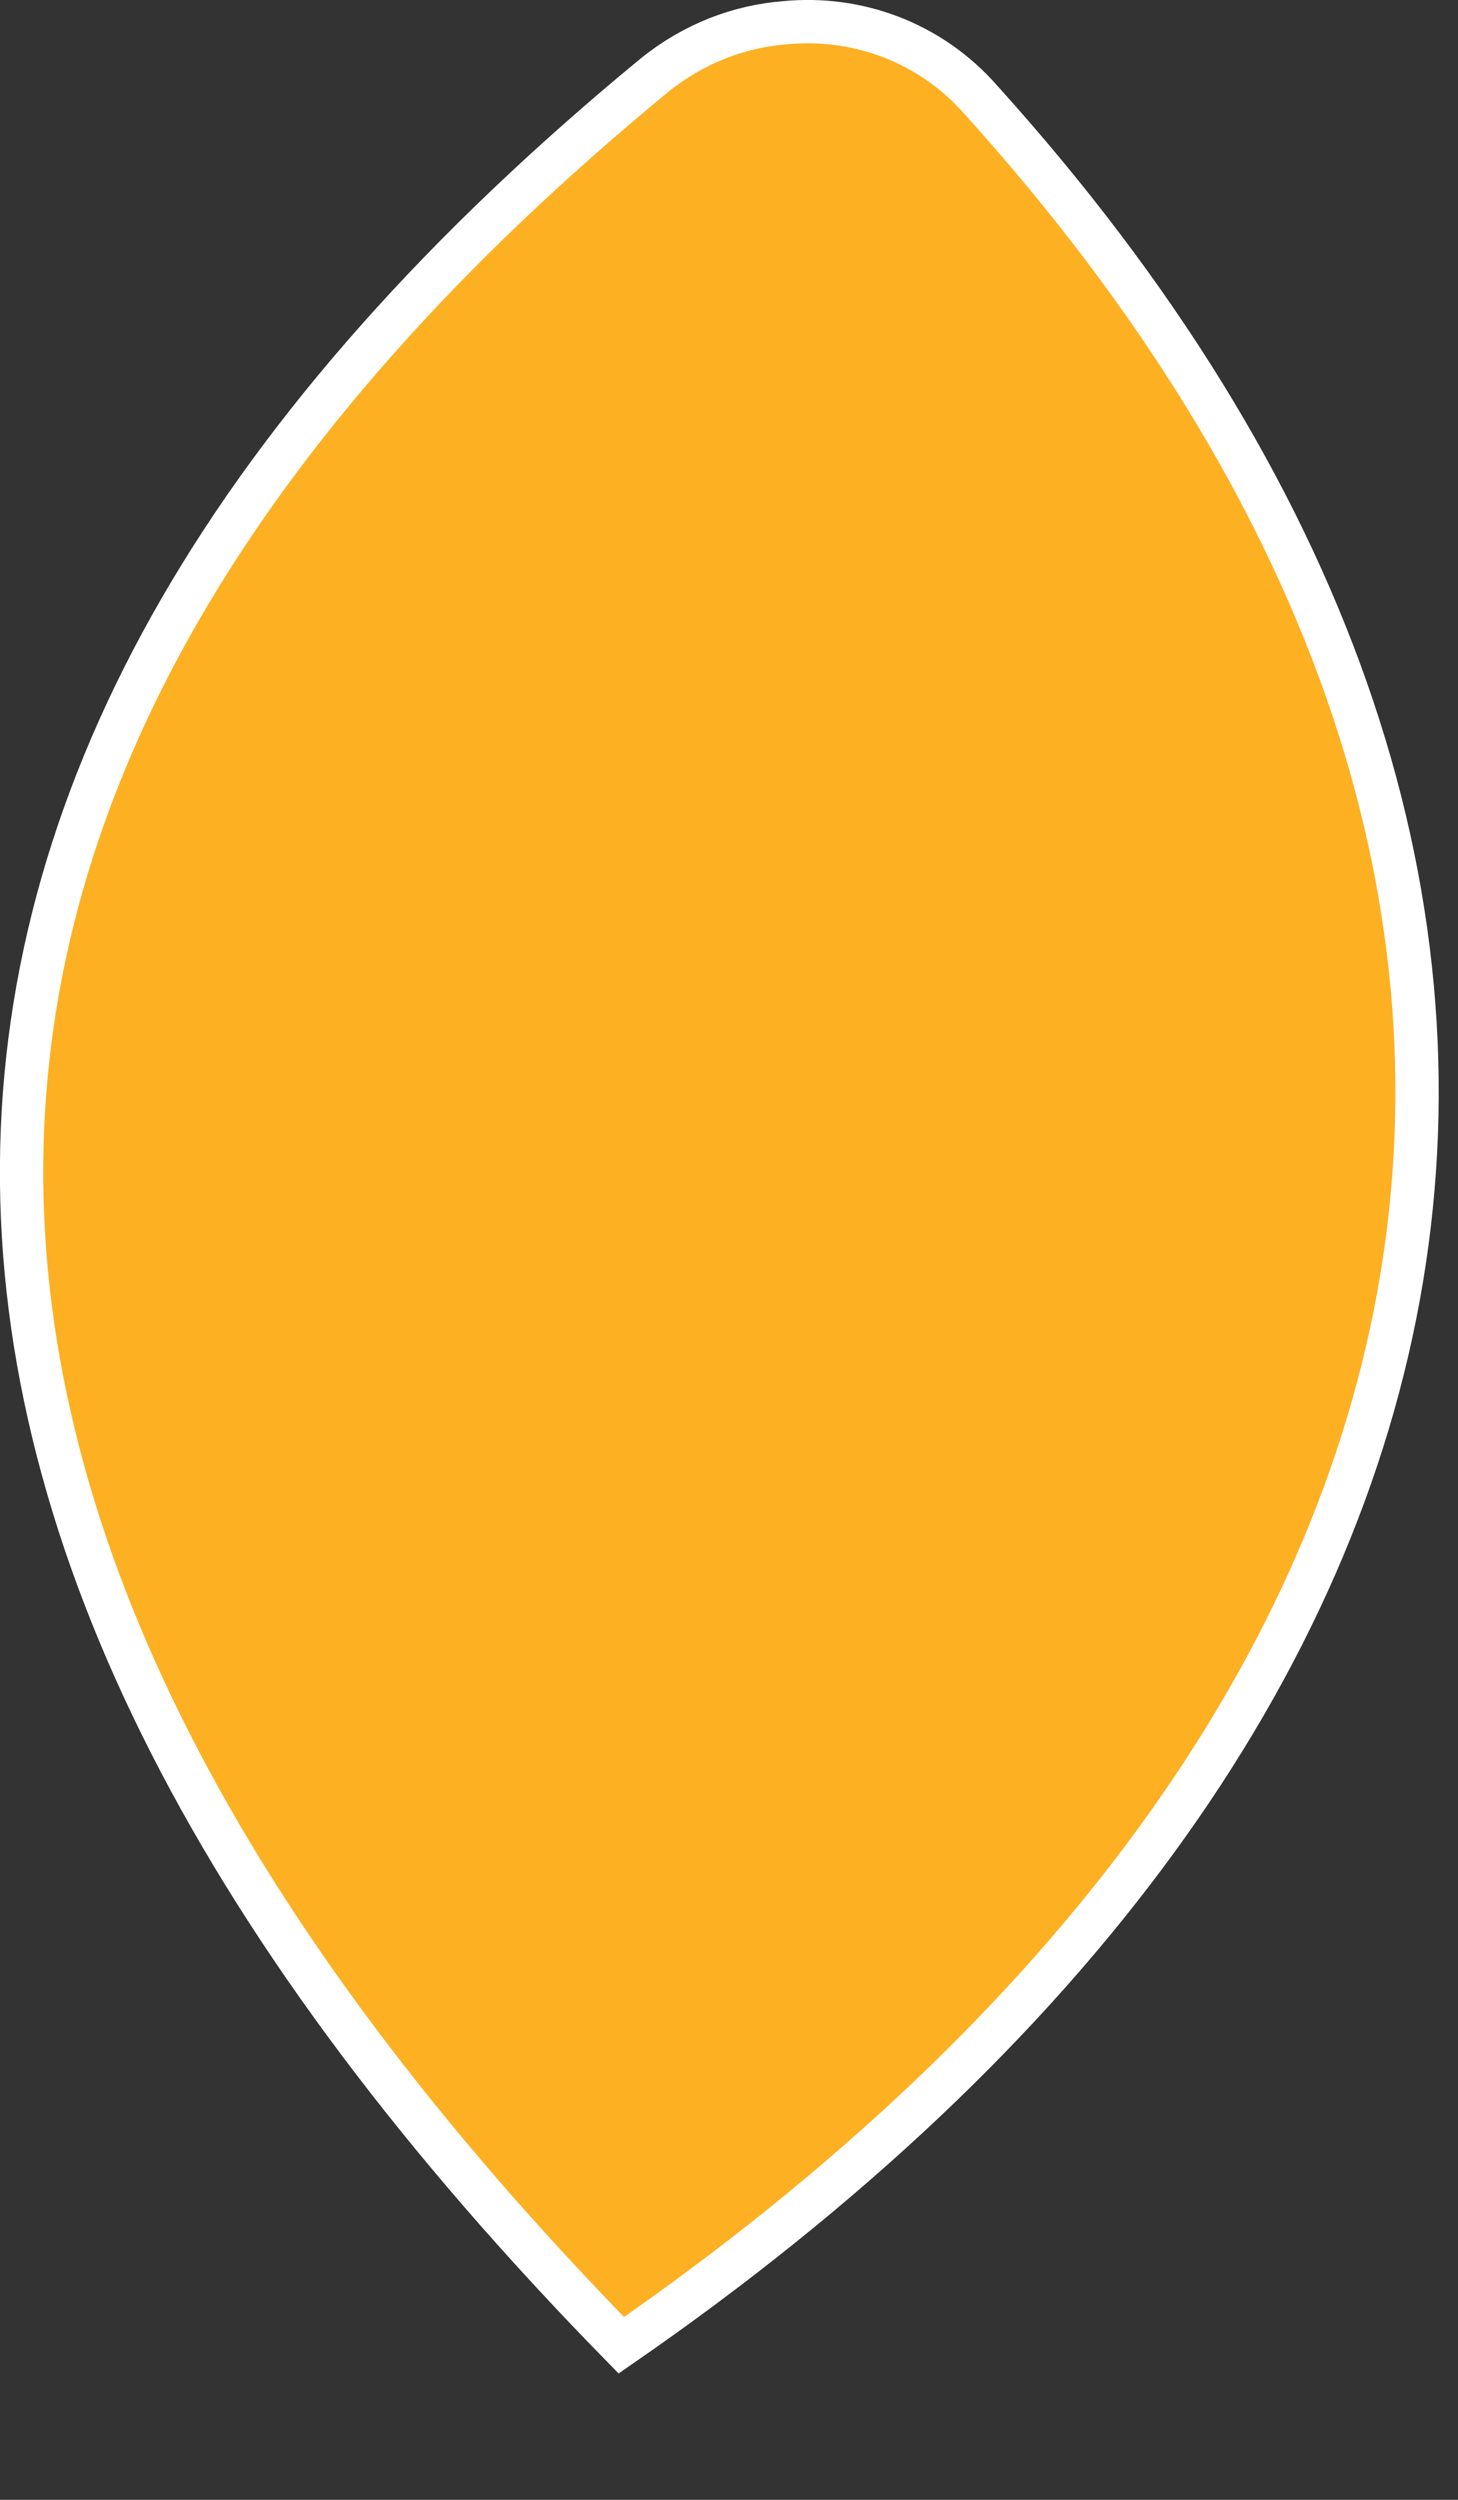 <?xml version="1.0" encoding="UTF-8" standalone="no"?><svg width='7' height='12' viewBox='0 0 7 12' fill='none' xmlns='http://www.w3.org/2000/svg'>
<rect x="0" y="0" width="7" height="12" fill="#333333" stroke="none"/>
<path d='M2.983 11.258C-0.854 7.338 -0.911 3.699 3.142 0.361C3.328 0.211 3.546 0.126 3.771 0.109C4.113 0.076 4.465 0.201 4.709 0.479C8.067 4.198 7.312 8.266 2.983 11.258Z' fill='#FDB022' stroke='white' stroke-width='0.208'/>
</svg>
